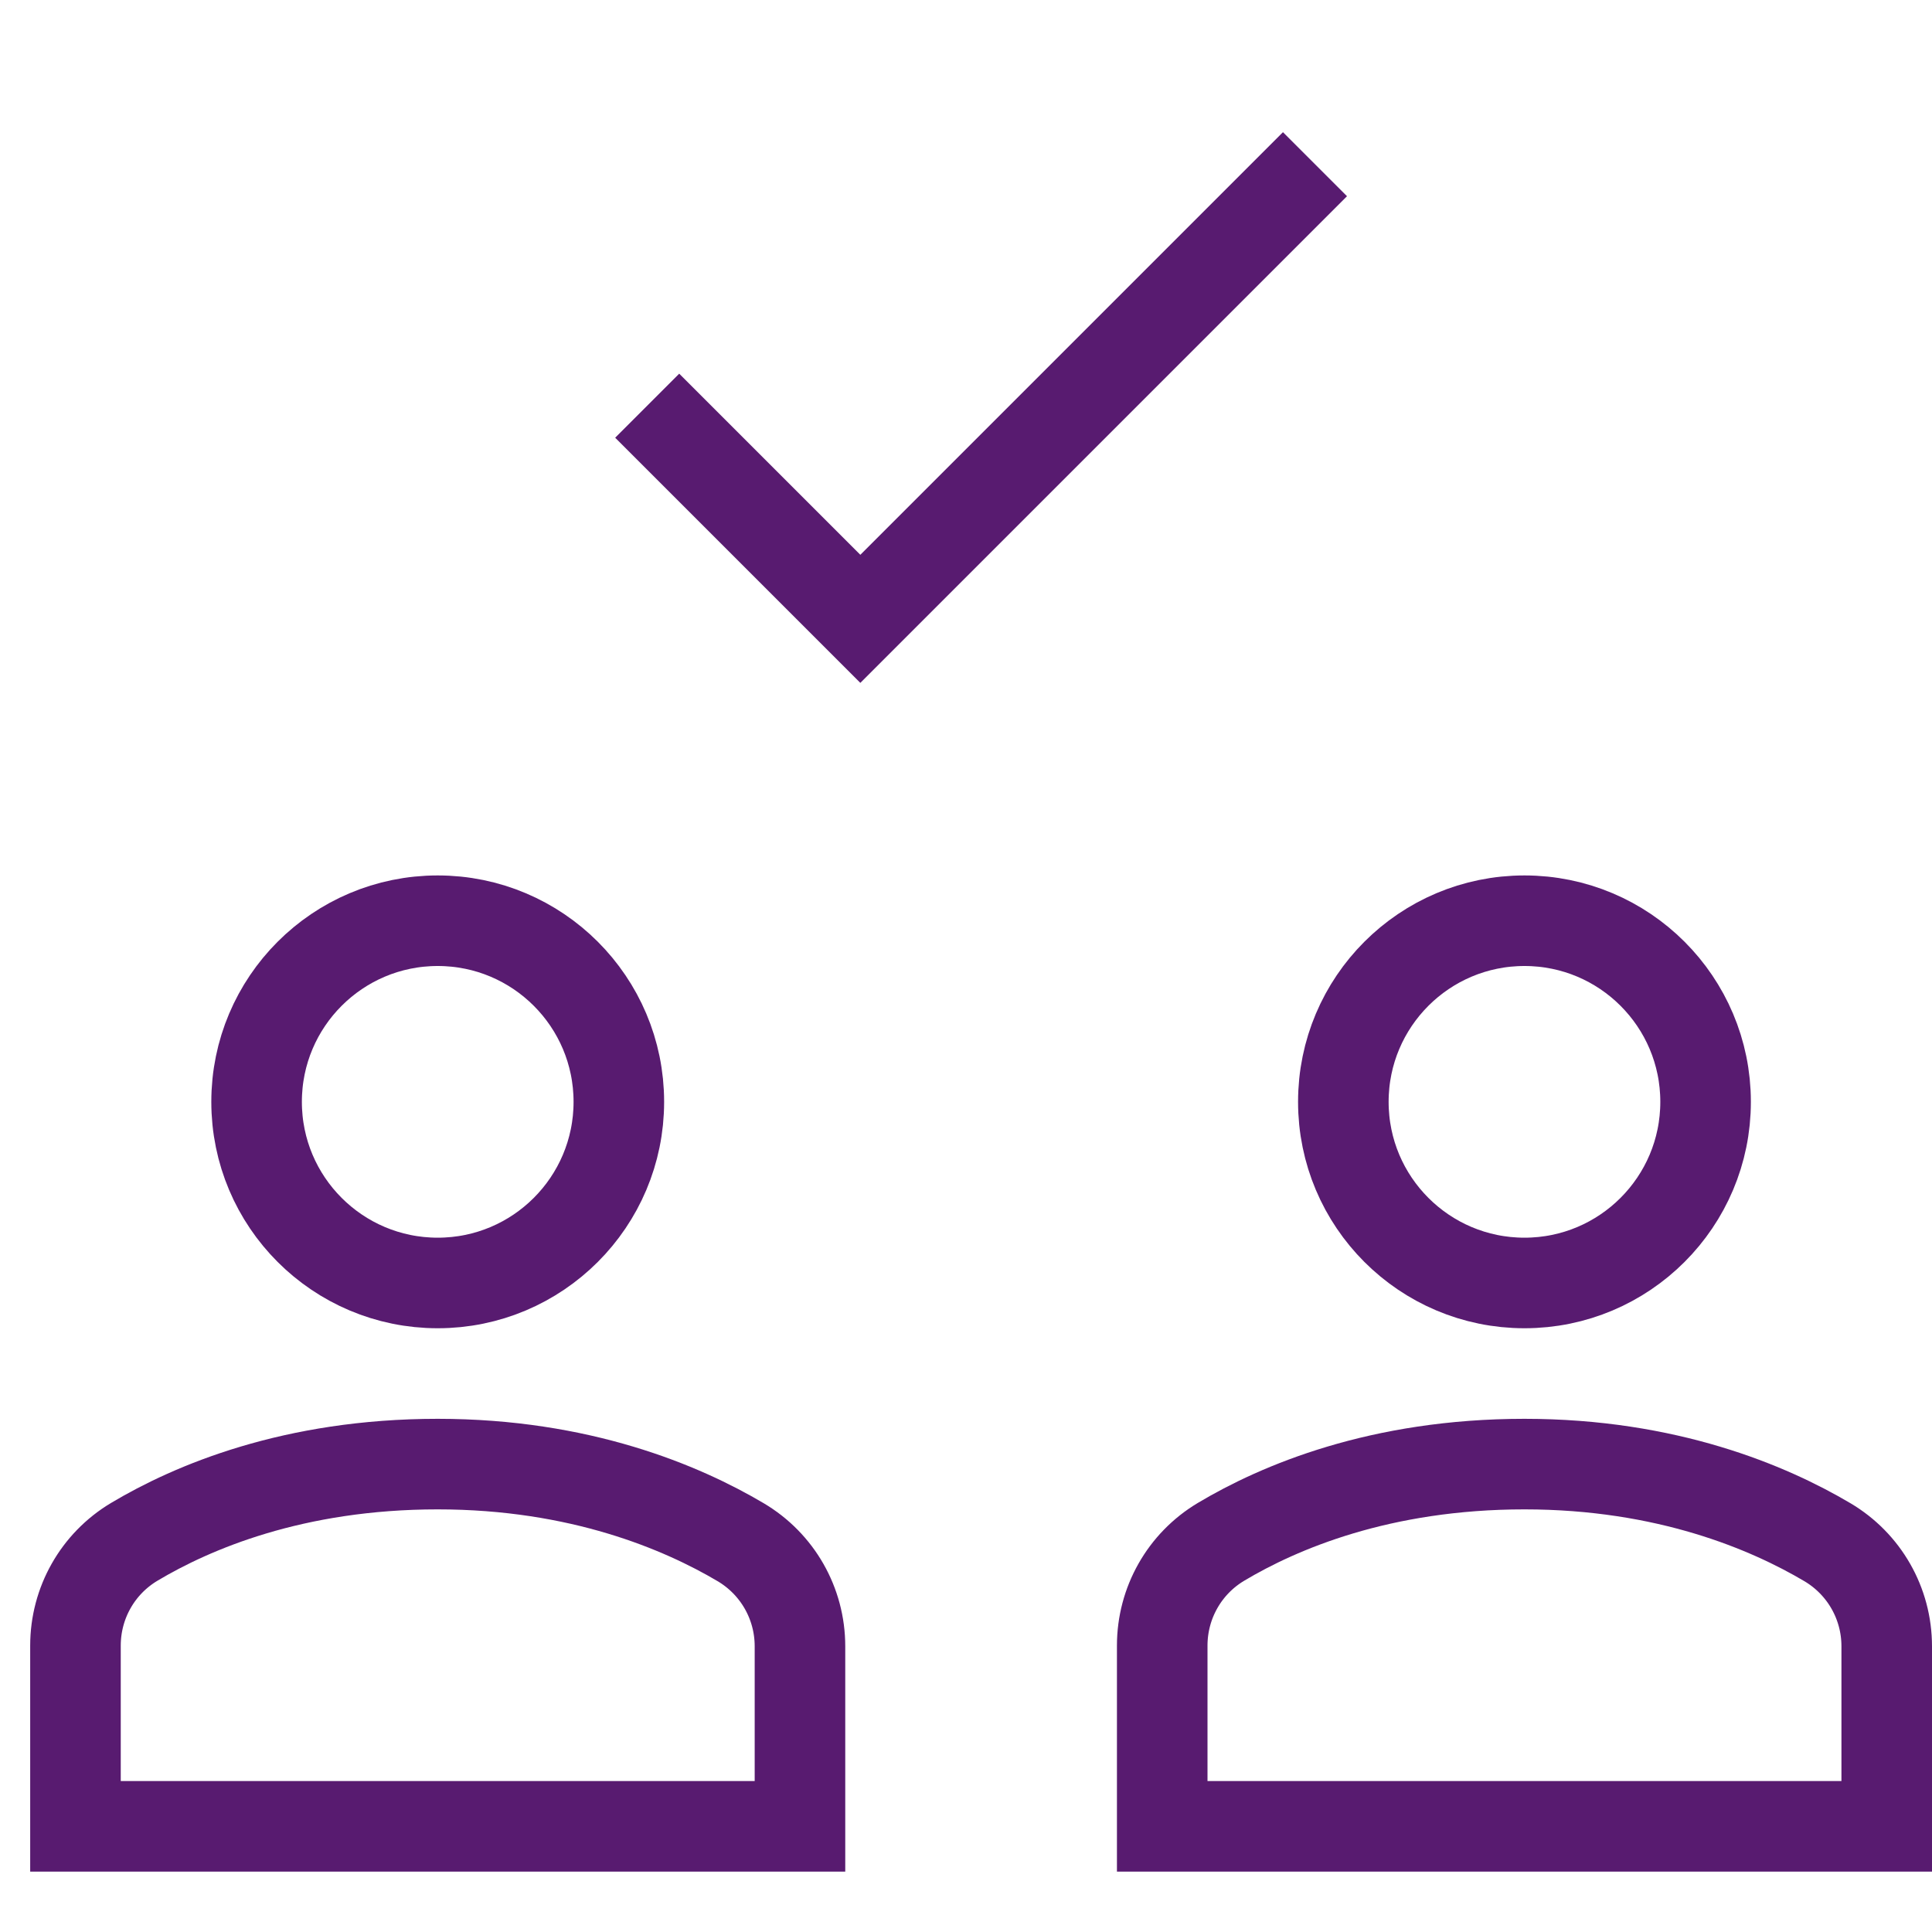 <svg xmlns="http://www.w3.org/2000/svg" width="64" height="64" viewBox="0 0 64 64"><g class="nc-icon-wrapper" fill="#581b70" stroke-linecap="square" stroke-linejoin="miter" transform="translate(0.5 0.5)" stroke-miterlimit="10"><circle fill="none" stroke="#581b70" stroke-width="3" cx="50" cy="36" r="6"></circle> <circle fill="none" stroke="#581b70" stroke-width="3" cx="14" cy="36" r="6"></circle> <path fill="none" stroke="#581b70" stroke-width="3" d="M26,60v-5.965 c0-1.42-0.745-2.726-1.967-3.449C22.088,49.435,18.716,48,14,48c-4.777,0-8.127,1.426-10.052,2.575C2.736,51.299,2,52.601,2,54.013 V60H26z"></path> <path fill="none" stroke="#581b70" stroke-width="3" d="M62,60v-5.965 c0-1.42-0.745-2.726-1.967-3.449C58.088,49.435,54.716,48,50,48c-4.777,0-8.127,1.426-10.052,2.575 C38.736,51.299,38,52.601,38,54.013V60H62z"></path> <polyline data-color="color-2" fill="none" stroke="#581b70" stroke-width="3" points=" 22,14 28,20 42,6 "></polyline></g></svg>